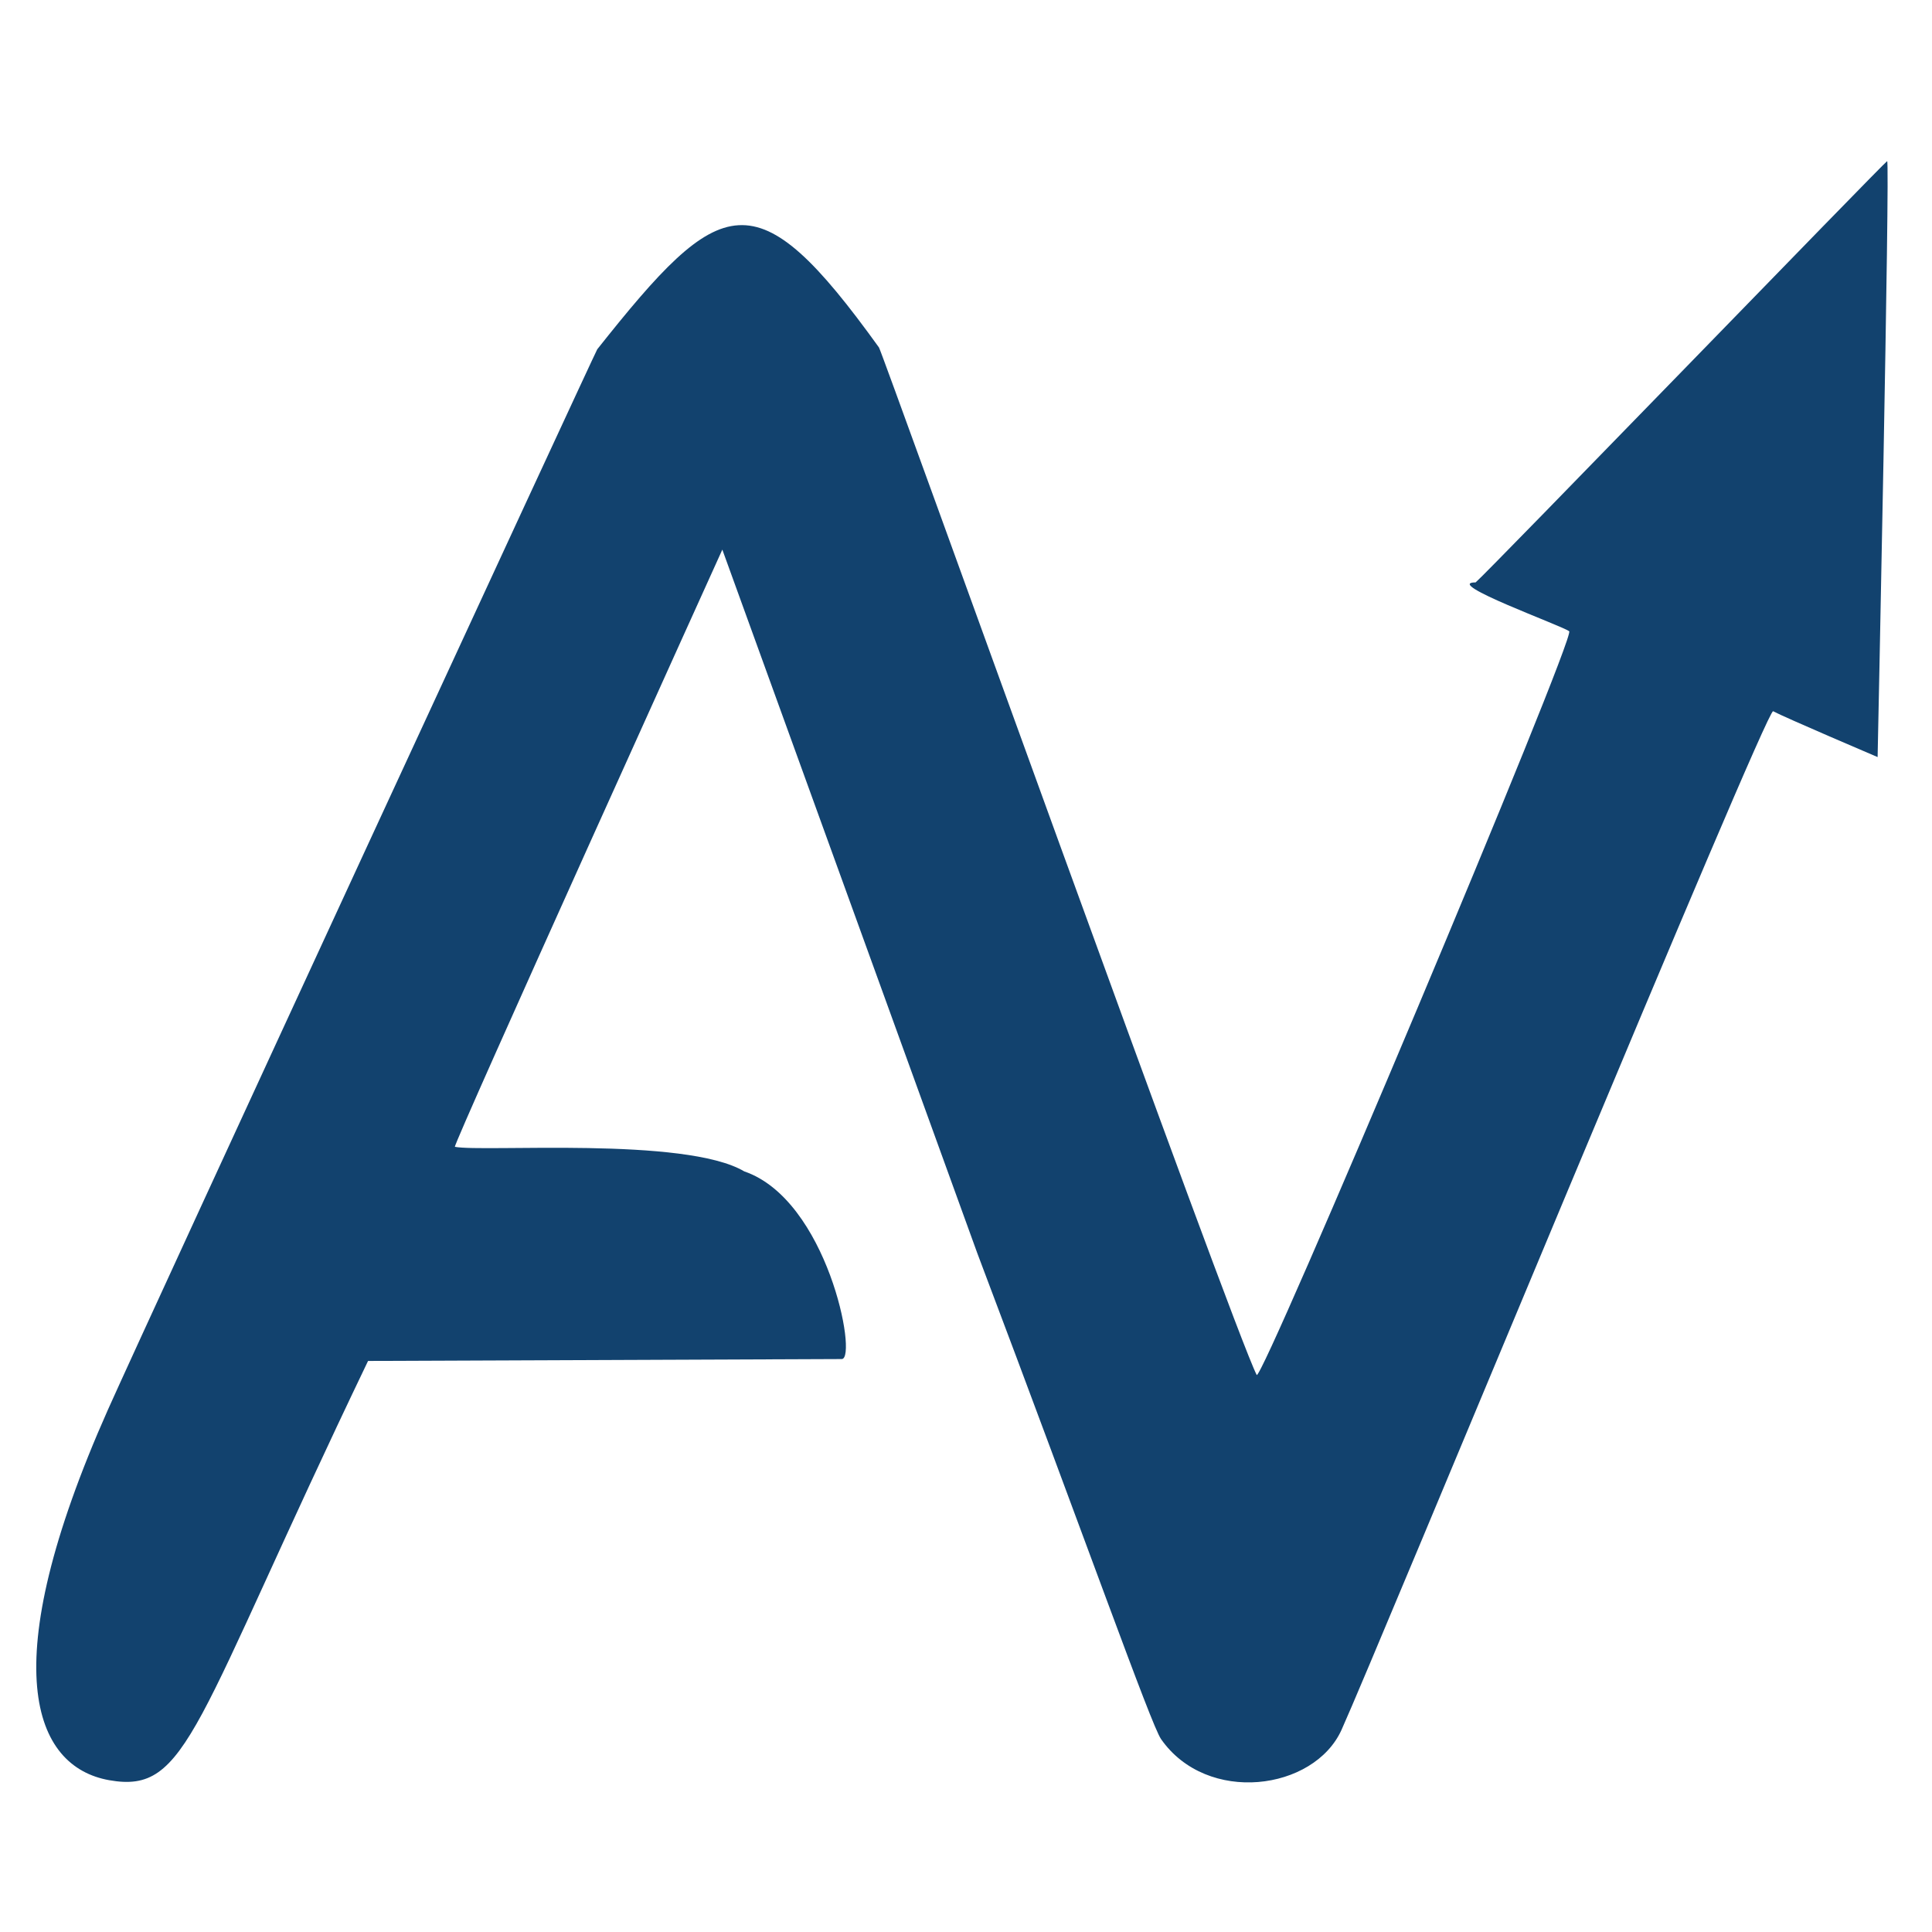 <?xml version="1.0" encoding="utf-8"?>
<svg viewBox="0 0 300 300" xmlns="http://www.w3.org/2000/svg">
    <g transform="matrix(0.1, 0, 0, -0.1, 0, 300)" fill="#12426E" stroke="none">
        <path d="M 2930.352 2749.78 C 2925.702 2747.773 2308.418 2109.704 2291.364 2095.665 C 2239.121 2095.485 2427.326 2027.76 2436.627 2019.739 C 2447.479 2011.716 1958.671 850.86 1951.383 865.013 C 1914.03 937.553 1370.025 2453.28 1364.874 2460.434 C 1173.207 2726.635 1120.792 2701.436 927.421 2457.64 C 924.671 2454.172 231.036 953.16 167.473 810.777 C -10.81 409.706 52.158 256.599 169.46 235.745 C 292.679 213.839 298.237 317.452 571.515 886.725 L 1307.383 889.675 C 1331.731 892.11 1284.555 1137.002 1155.706 1181.052 C 1064.171 1235.418 750.443 1210.622 706.359 1219.215 C 701.983 1220.068 1121.635 2146.56 1121.635 2146.56 L 1517.579 1053.974 C 1687.297 605.131 1787.366 321.612 1802.871 299.549 C 1874.182 197.277 2040.375 219.336 2083.122 313.908 C 2137.95 435.208 2742.923 1901.25 2753.31 1895.603 C 2770.487 1886.264 2915.546 1824.41 2915.546 1824.41 C 2915.546 1824.41 2935.003 2749.78 2930.352 2749.78 Z" style=""/>
    </g>
</svg>